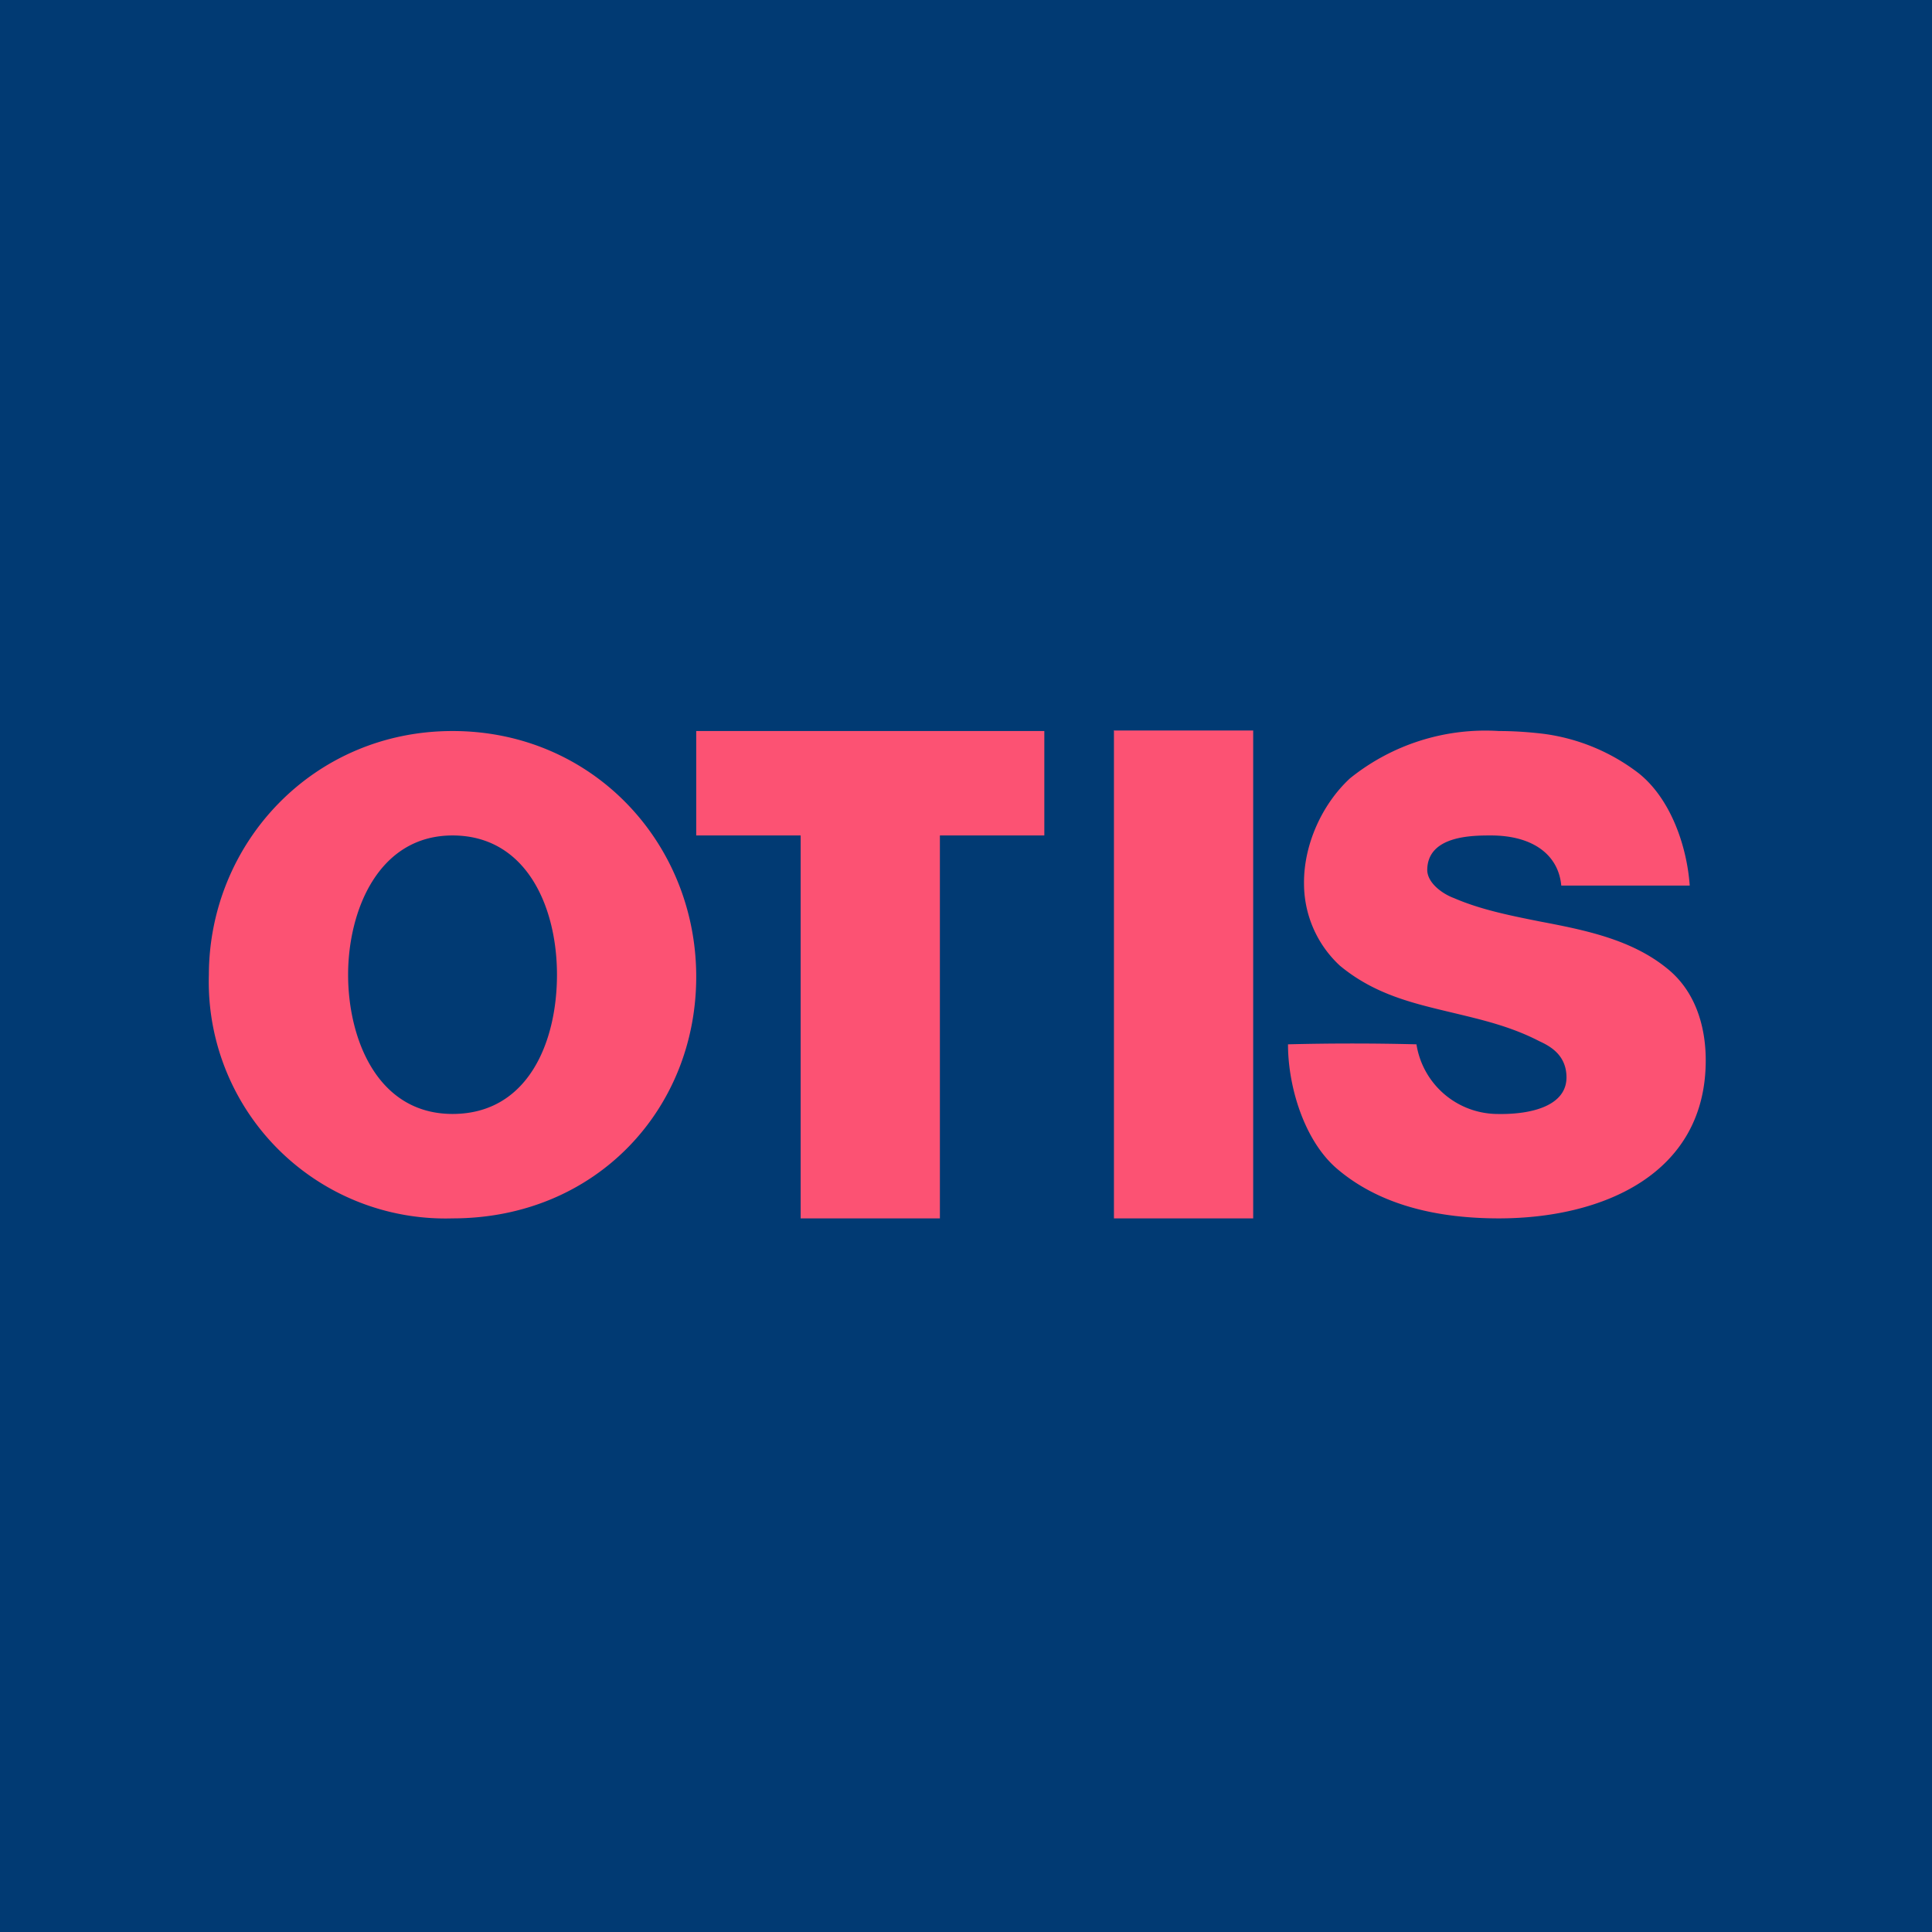<svg xmlns="http://www.w3.org/2000/svg" viewBox="0 0 55.5 55.5"><path fill="#013A73" d="M0 0h55.5v55.5H0Z"/><path fill="#FC5273" d="M31.99 20.985H36V35h-4V21ZM43.06 21a6.2 6.2 0 0 0-4.28 1.36c-.8.74-1.33 1.9-1.32 3.02 0 .88.36 1.74 1.03 2.36 1 .83 2.1 1.08 3.23 1.35.83.2 1.67.39 2.5.82.28.13.78.38.78 1.04 0 .8-.97 1.08-2.04 1.05a2.37 2.37 0 0 1-2.27-2A73 73 0 0 0 37 30c0 1.21.46 2.74 1.38 3.55 1.28 1.11 3 1.45 4.68 1.45 2.96 0 5.94-1.26 5.94-4.54 0-1-.31-2-1.11-2.64-1.02-.83-2.34-1.1-3.66-1.35-.85-.17-1.7-.34-2.46-.67-.33-.12-.76-.43-.77-.8 0-1 1.3-1 1.83-1 1.21 0 1.94.56 2.02 1.44h3.69c-.08-1.14-.55-2.5-1.47-3.23a5.7 5.7 0 0 0-2.73-1.13c-.42-.05-.85-.08-1.28-.08M30 21H20v3h3v11h4V24h3zM6 28c.01-3.79 3-7 7-7s6.97 3.18 7 7c.03 3.84-2.87 7-7 7a6.8 6.8 0 0 1-7-7m10 0c0-1.95-.88-4-3-4-2.13 0-3 2.16-3 4s.84 4 3 4 3-2.05 3-4"/></svg>